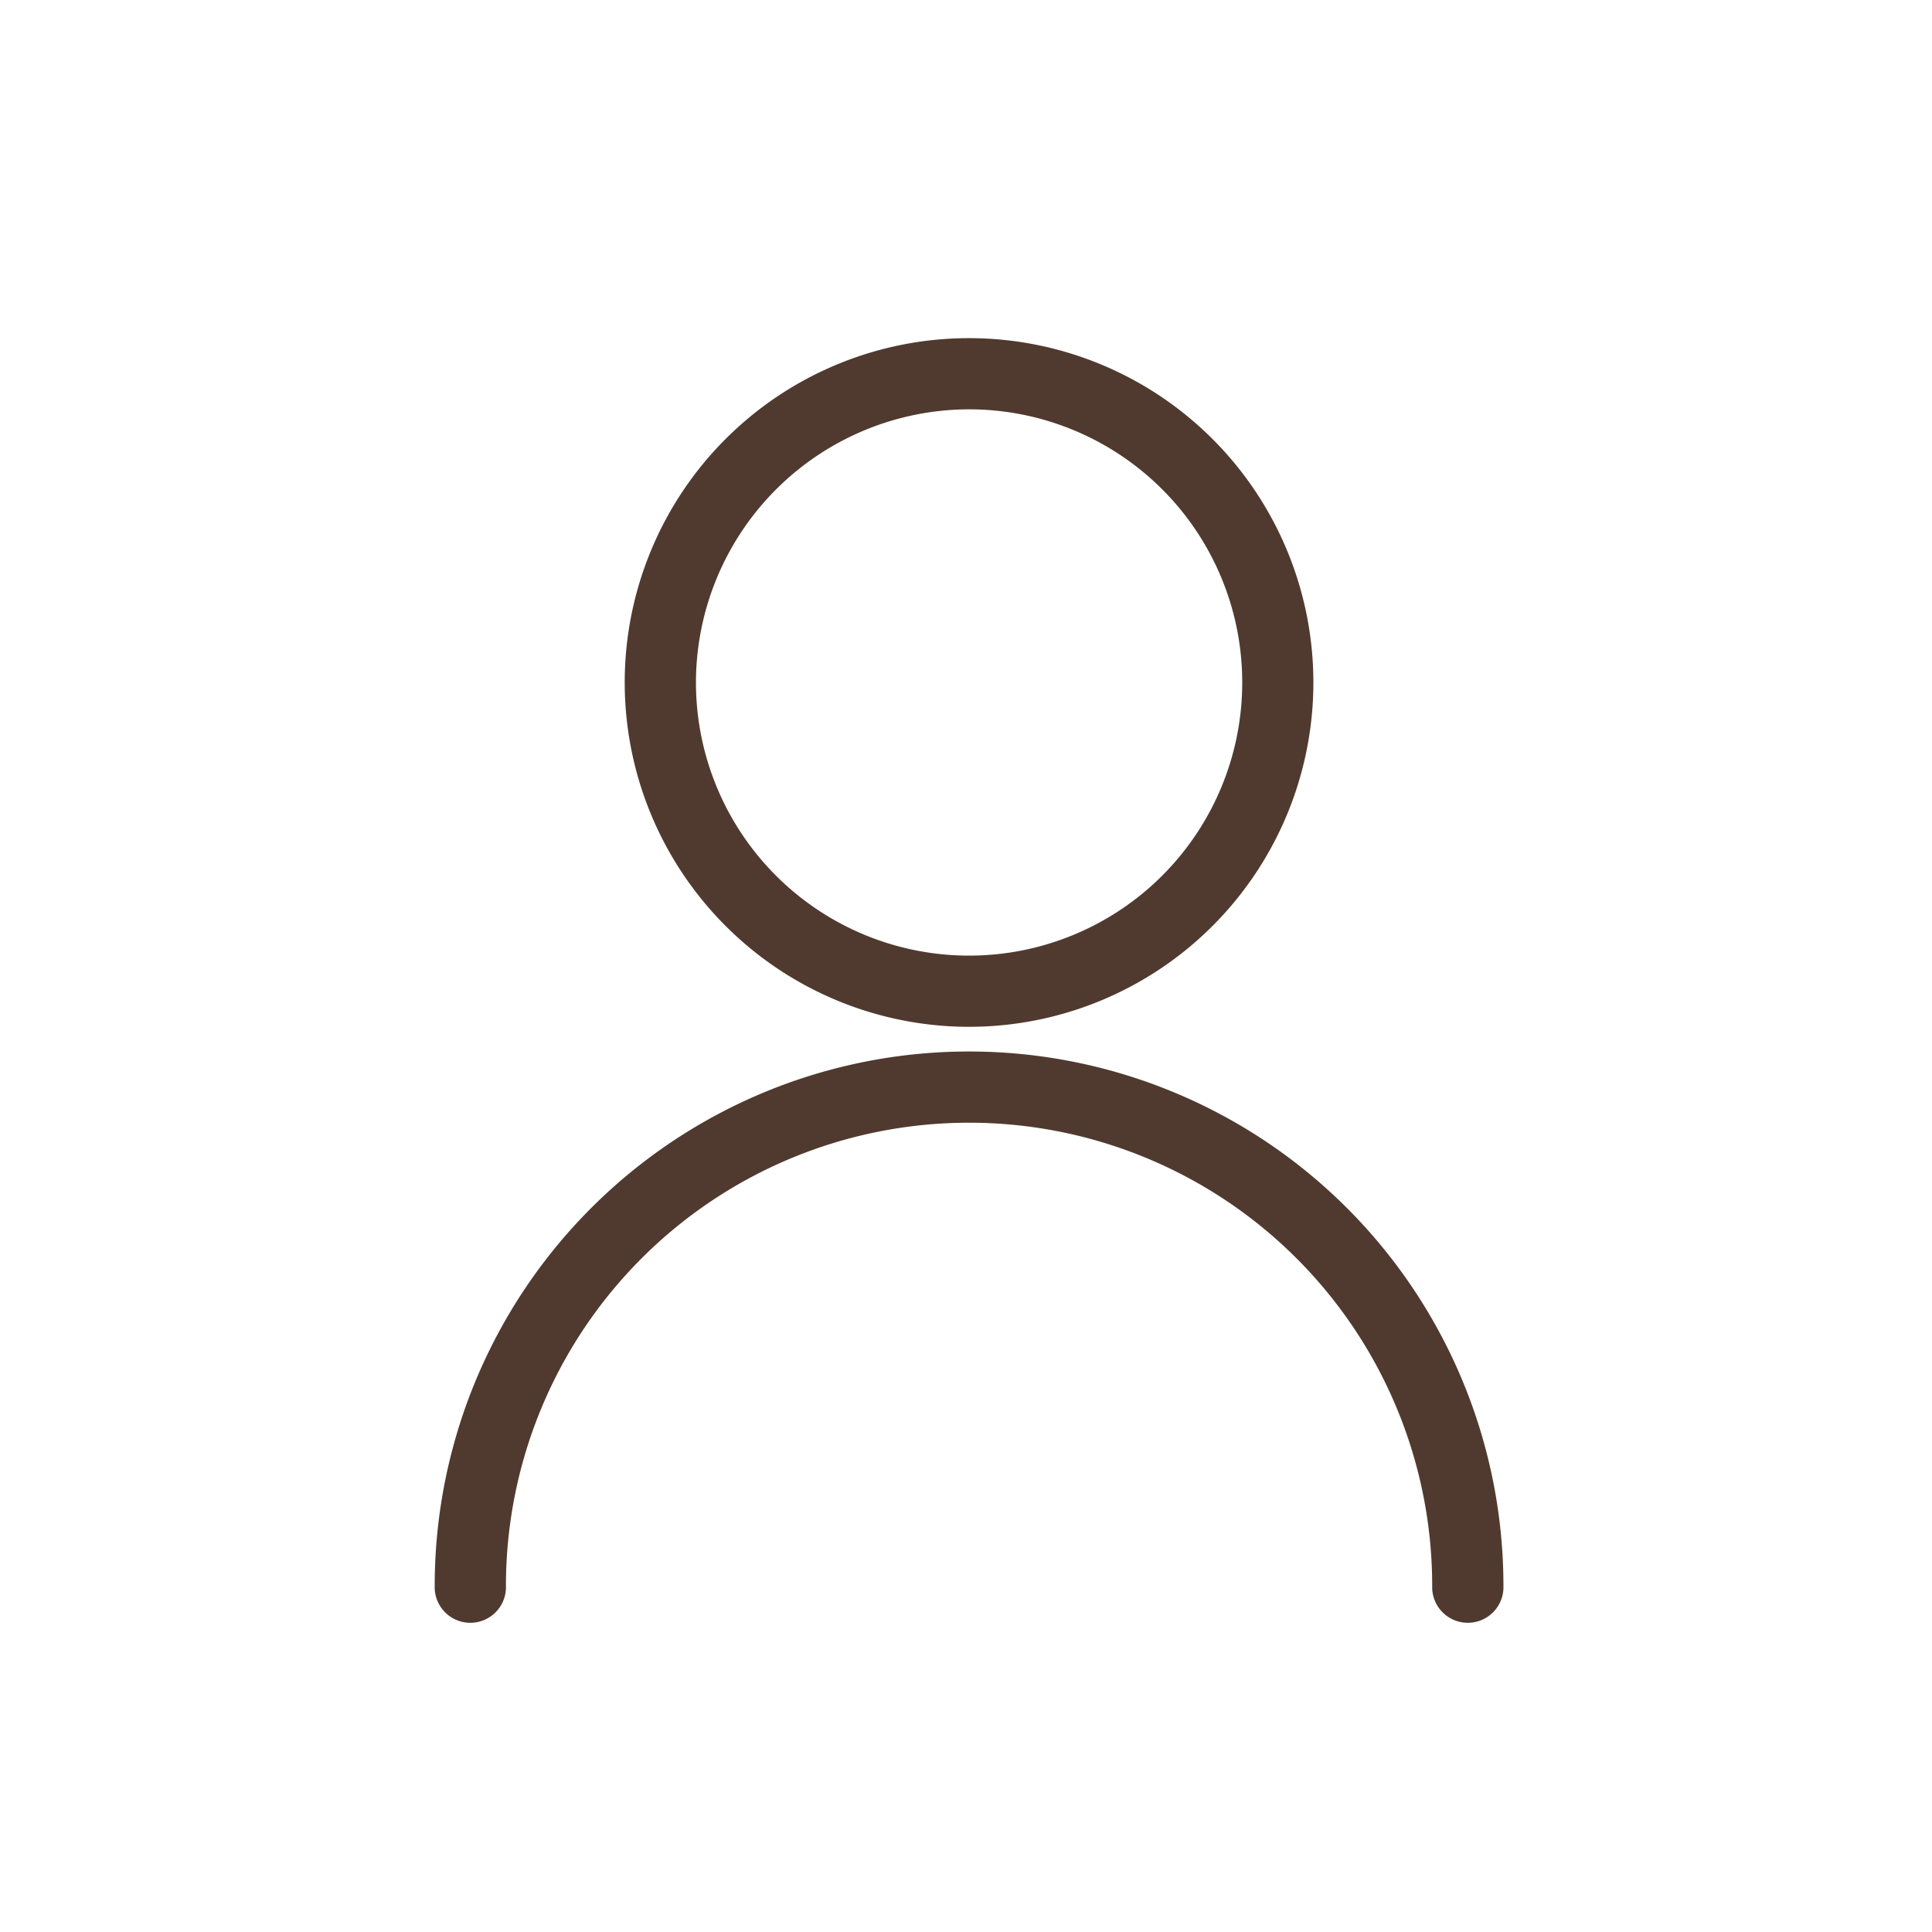 <svg id="コンポーネント_82_2" data-name="コンポーネント 82 – 2" xmlns="http://www.w3.org/2000/svg" width="40" height="40" viewBox="0 0 40 40">
  <rect id="長方形_6207" data-name="長方形 6207" width="40" height="40" fill="none"/>
  <g id="noun-human-823373" transform="translate(9 7)">
    <path id="パス_11776" data-name="パス 11776" d="M11.064,49.472A11.063,11.063,0,0,0,0,60.535a.738.738,0,1,0,1.475,0,9.588,9.588,0,1,1,19.177,0,.738.738,0,1,0,1.475,0A11.063,11.063,0,0,0,11.064,49.472Z" transform="translate(0 -34.702)" fill="#503a2f"/>
    <path id="パス_11777" data-name="パス 11777" d="M20.306,14.259a7.129,7.129,0,1,0-7.13-7.13A7.131,7.131,0,0,0,20.306,14.259Zm0-12.784a5.655,5.655,0,1,1-5.655,5.655A5.662,5.662,0,0,1,20.306,1.475Z" transform="translate(-9.242)" fill="#503a2f"/>
  </g>
</svg>
